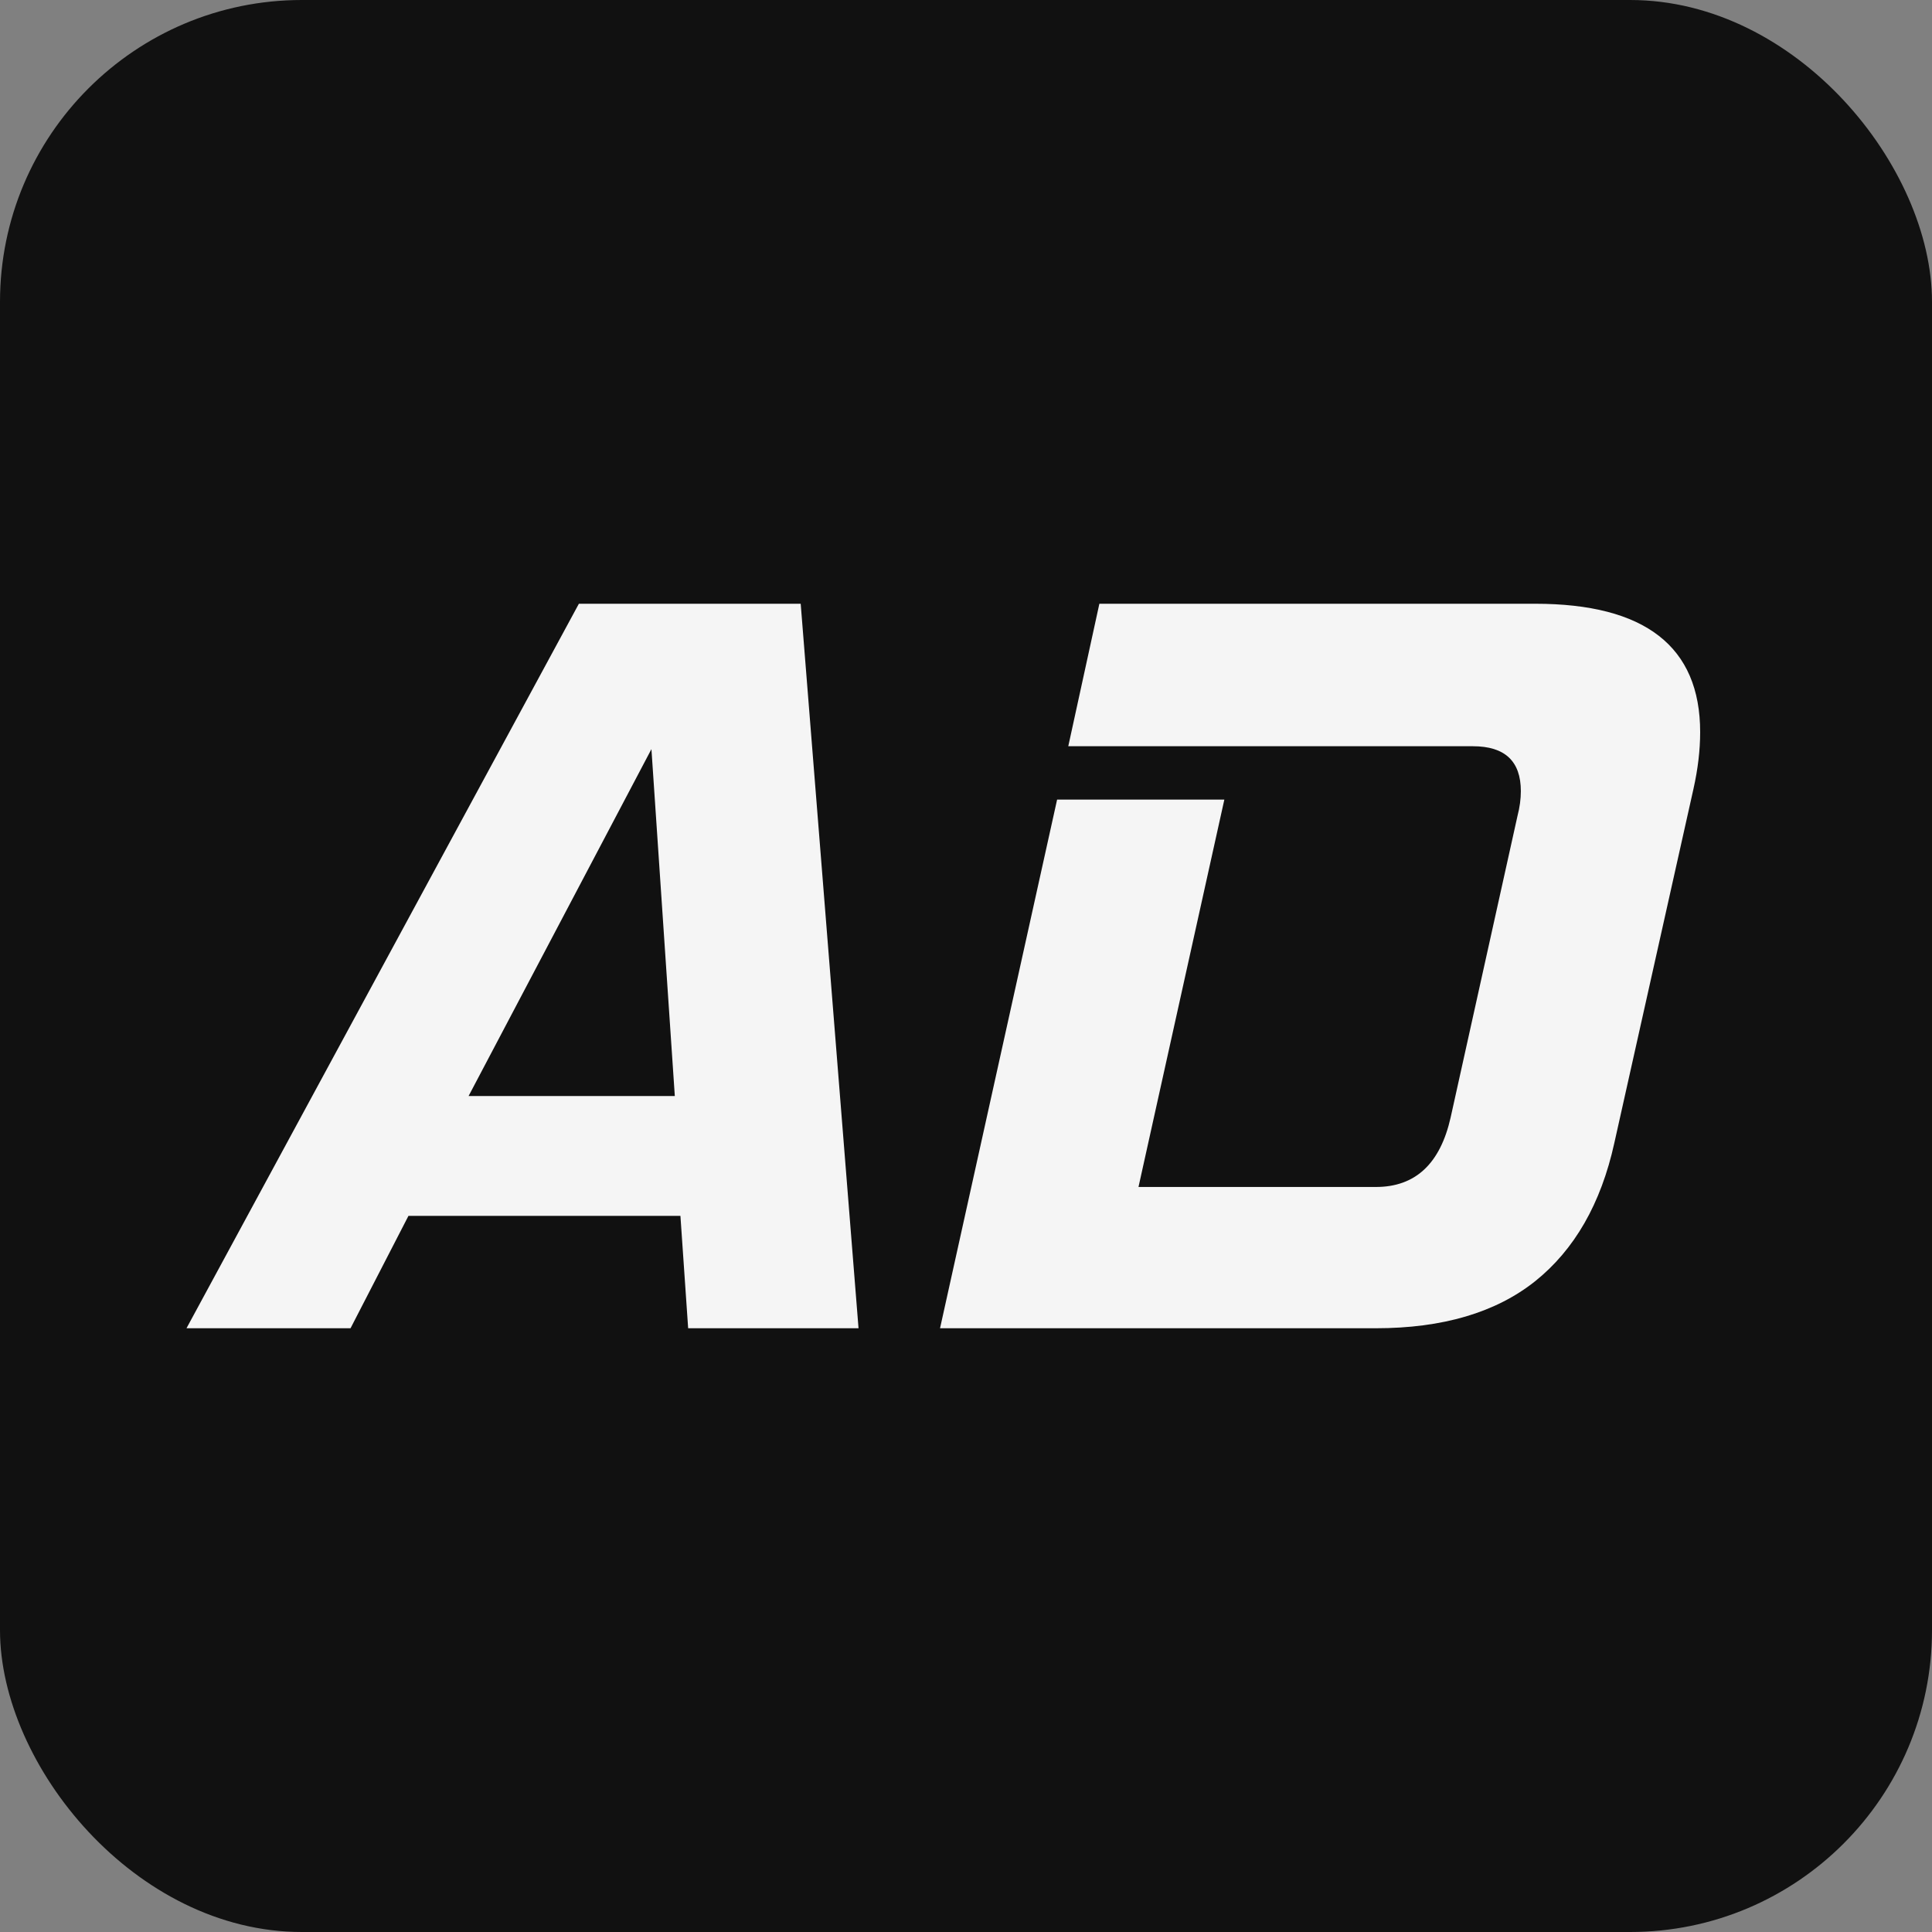 <?xml version="1.0" encoding="UTF-8"?> <svg xmlns="http://www.w3.org/2000/svg" width="32" height="32" viewBox="0 0 32 32" fill="none"><rect x="0" y="0" width="32" height="32" fill="#808080" stroke="none"/><rect width="32" height="32" rx="5" fill="#111111"></rect><path d="M10.788 12.411L7.761 18.154H11.177L10.79 12.411H10.788ZM11.398 22L11.27 20.139H6.765L5.806 22H3.089L9.588 10H13.262L14.22 22H11.396H11.398Z" fill="#F5F5F5"></path><path d="M15.57 22L17.509 13.244H20.279L18.857 19.66H22.79C23.441 19.66 23.854 19.277 24.027 18.509L25.135 13.512C25.172 13.37 25.19 13.233 25.19 13.104C25.19 12.607 24.925 12.36 24.396 12.36H17.694L18.209 10H25.427C27.247 10 28.16 10.708 28.16 12.127C28.16 12.422 28.123 12.736 28.049 13.067L26.738 18.933C26.516 19.939 26.078 20.699 25.427 21.221C24.775 21.74 23.894 22 22.788 22H15.57Z" fill="#F5F5F5"></path></svg> 
